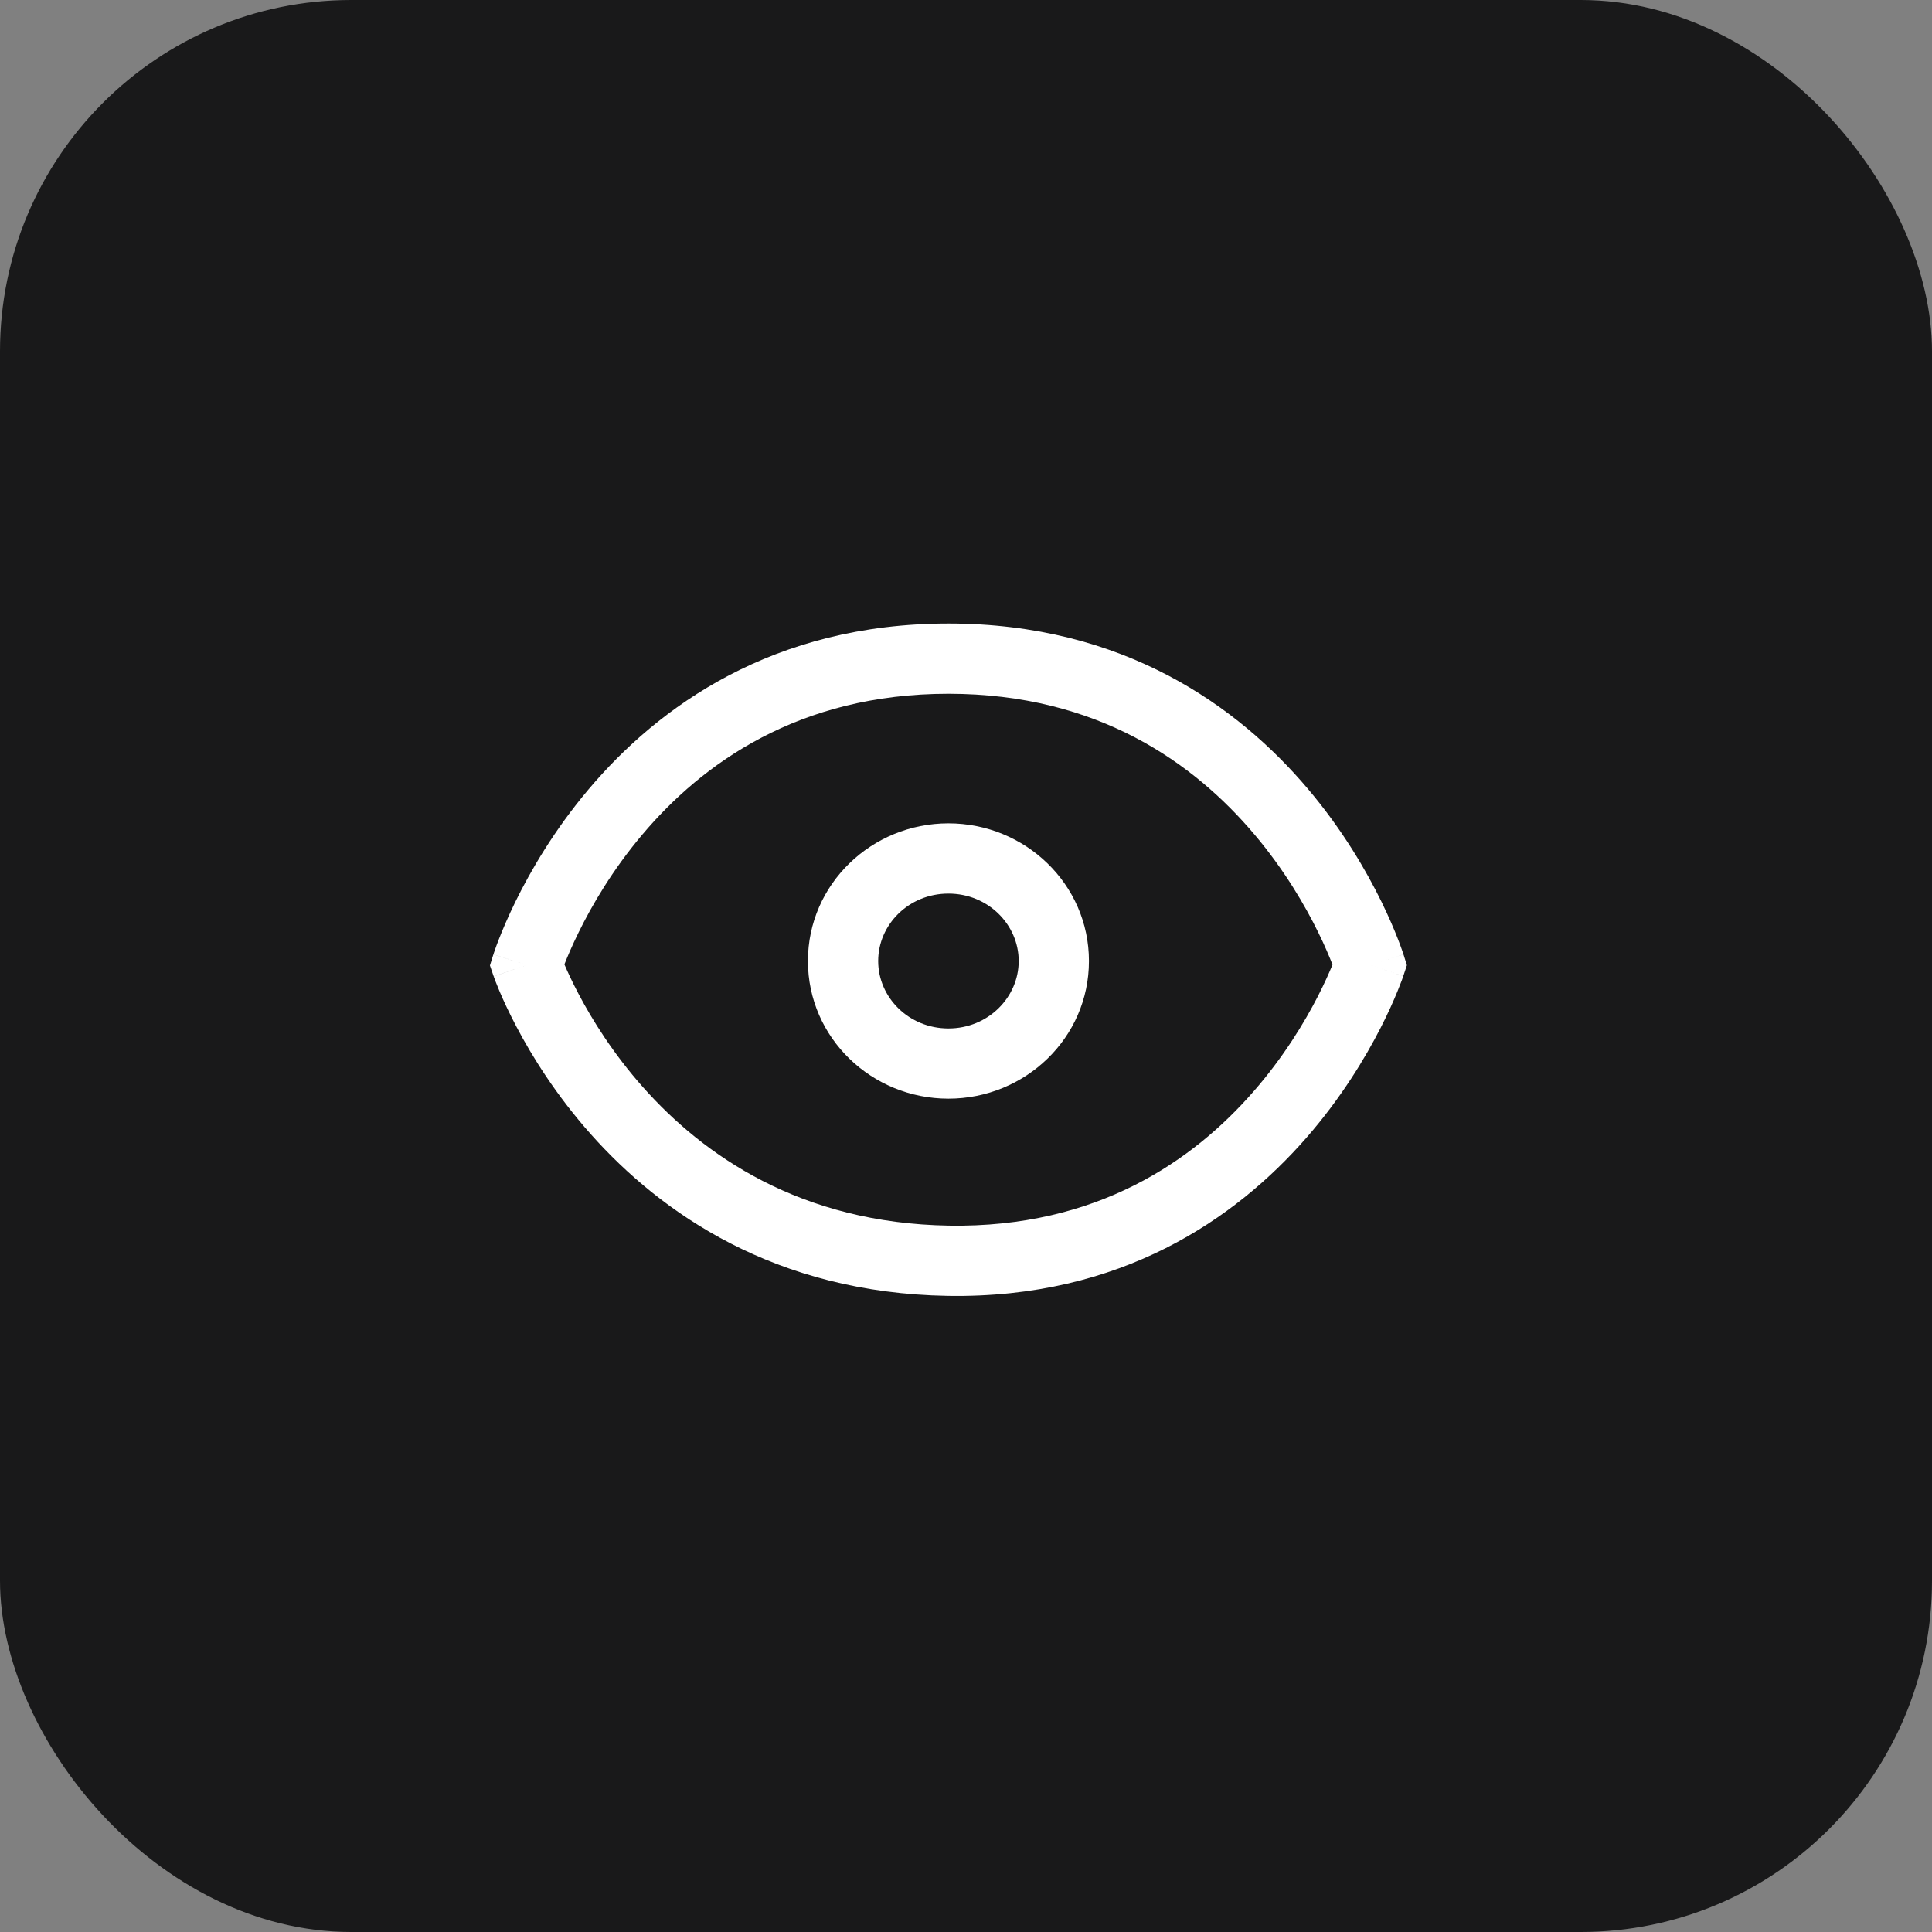 <svg xmlns="http://www.w3.org/2000/svg" width="44" height="44" viewBox="0 0 44 44" fill="none"><rect x="0" y="0" width="44" height="44" fill="#808080" stroke="none"/><rect width="44" height="44" rx="8" fill="#19191A"></rect><path d="M21.6 14.2C25.596 14.2 28.205 16.093 29.792 17.972C30.581 18.905 31.119 19.837 31.461 20.534C31.632 20.884 31.756 21.177 31.837 21.387C31.878 21.491 31.908 21.575 31.929 21.635C31.939 21.664 31.947 21.688 31.953 21.705C31.956 21.714 31.958 21.721 31.96 21.727L31.963 21.735V21.736C31.959 21.738 31.909 21.755 31.2 21.977L31.959 22.23V22.23L31.958 22.232C31.957 22.234 31.957 22.237 31.956 22.239C31.954 22.244 31.951 22.251 31.948 22.26C31.942 22.277 31.934 22.3 31.924 22.329C31.902 22.388 31.87 22.47 31.828 22.573C31.744 22.779 31.618 23.067 31.442 23.41C31.092 24.094 30.544 25.006 29.749 25.916C28.149 27.747 25.538 29.577 21.587 29.513C17.653 29.448 15.054 27.628 13.456 25.831C12.662 24.938 12.113 24.05 11.763 23.385C11.587 23.051 11.459 22.772 11.375 22.572C11.333 22.472 11.301 22.392 11.279 22.335C11.269 22.307 11.261 22.284 11.255 22.268C11.252 22.259 11.249 22.252 11.247 22.247C11.246 22.244 11.246 22.242 11.245 22.24L11.244 22.238V22.237L12 21.977C11.248 21.741 11.236 21.737 11.236 21.736L11.237 21.735L11.24 21.727C11.242 21.721 11.244 21.714 11.247 21.705C11.253 21.688 11.26 21.664 11.271 21.635C11.291 21.575 11.323 21.491 11.363 21.387C11.445 21.177 11.568 20.884 11.739 20.534C12.081 19.837 12.62 18.905 13.408 17.972C14.995 16.093 17.603 14.2 21.6 14.2ZM21.6 15.8C18.182 15.8 15.99 17.395 14.631 19.004C13.946 19.814 13.475 20.628 13.176 21.238C13.027 21.541 12.922 21.791 12.854 21.963C12.923 22.125 13.03 22.358 13.178 22.639C13.483 23.218 13.961 23.992 14.651 24.768C16.023 26.309 18.224 27.858 21.613 27.913C24.985 27.968 27.175 26.43 28.544 24.863C29.233 24.075 29.712 23.279 30.018 22.682C30.169 22.385 30.278 22.139 30.347 21.97C30.346 21.969 30.346 21.968 30.346 21.967C30.279 21.795 30.174 21.543 30.024 21.238C29.725 20.628 29.254 19.814 28.569 19.004C27.21 17.395 25.018 15.8 21.6 15.8ZM21.6 18.751C23.346 18.751 24.8 20.135 24.8 21.887C24.8 23.639 23.346 25.021 21.6 25.021C19.853 25.021 18.401 23.639 18.4 21.887C18.4 20.135 19.853 18.751 21.6 18.751ZM21.6 20.351C20.695 20.351 20 21.059 20 21.887C20 22.714 20.696 23.422 21.6 23.422C22.504 23.422 23.2 22.714 23.2 21.887C23.2 21.059 22.504 20.351 21.6 20.351ZM12 21.977L11.243 22.236L11.158 21.988L11.236 21.737L12 21.977ZM32.041 21.983L31.959 22.229L31.2 21.977L31.964 21.737L32.041 21.983Z" fill="white"></path></svg>